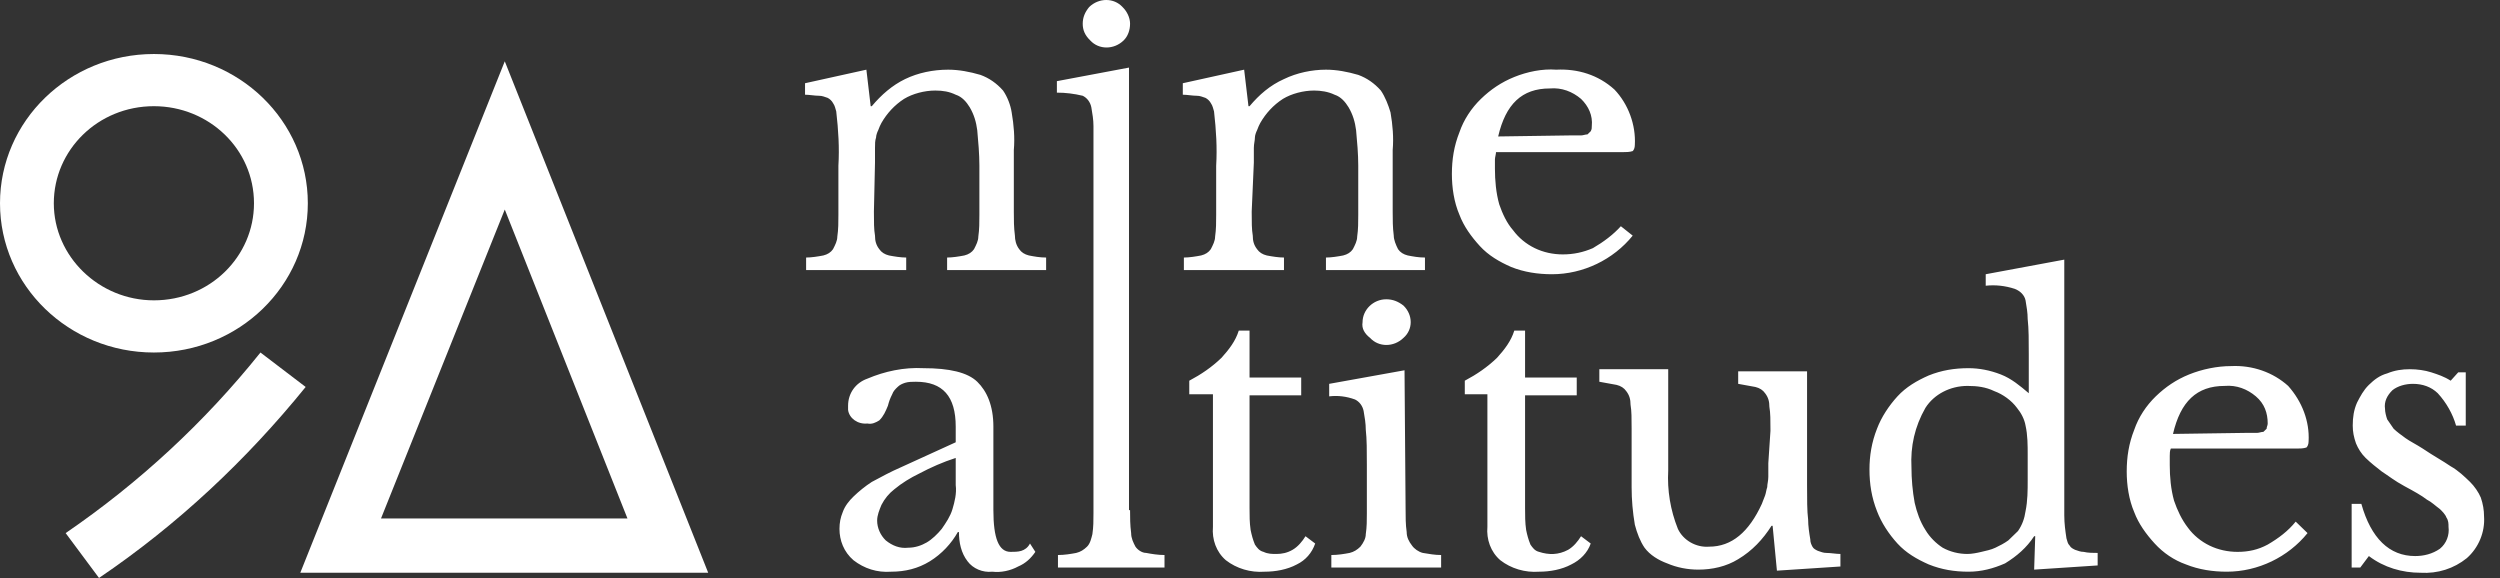 <svg width="147" height="34" viewBox="0 0 147 34" fill="none" xmlns="http://www.w3.org/2000/svg">
<rect x="0" y="0" width="147" height="34" fill="#333333" stroke="none"/>
<path d="M63.664 1.396C63.664 1.028 63.79 0.721 64.043 0.414C64.613 -0.138 65.499 -0.138 66.005 0.414C66.258 0.66 66.448 1.028 66.448 1.396C66.448 1.764 66.322 2.133 66.069 2.378C65.499 2.931 64.613 2.931 64.107 2.378C63.79 2.071 63.664 1.764 63.664 1.396ZM51.386 12.443C51.386 13.057 51.386 13.486 51.45 13.855C51.45 14.162 51.513 14.407 51.703 14.652C51.829 14.837 52.019 14.959 52.272 15.021C52.589 15.082 52.968 15.143 53.285 15.143V15.88H47.399V15.143C47.716 15.143 48.095 15.082 48.412 15.021C48.665 14.959 48.855 14.837 48.981 14.652C49.108 14.407 49.234 14.162 49.234 13.916C49.298 13.486 49.298 13.057 49.298 12.627V9.743C49.361 8.699 49.298 7.656 49.171 6.551C49.108 6.367 49.108 6.245 48.981 6.06C48.918 5.938 48.791 5.815 48.665 5.754C48.475 5.692 48.349 5.631 48.159 5.631C47.906 5.631 47.589 5.569 47.336 5.569V4.894L50.943 4.097L51.196 6.245H51.26C51.829 5.569 52.462 5.017 53.221 4.649C53.981 4.281 54.867 4.097 55.753 4.097C56.386 4.097 57.019 4.219 57.651 4.403C58.158 4.588 58.601 4.894 58.98 5.324C59.234 5.692 59.423 6.183 59.487 6.613C59.613 7.349 59.677 8.086 59.613 8.822V12.443C59.613 12.934 59.613 13.364 59.677 13.855C59.677 14.1 59.74 14.407 59.93 14.652C60.056 14.837 60.246 14.959 60.499 15.021C60.816 15.082 61.132 15.143 61.512 15.143V15.88H55.69V15.143C56.006 15.143 56.386 15.082 56.702 15.021C56.955 14.959 57.145 14.837 57.272 14.652C57.398 14.407 57.525 14.162 57.525 13.916C57.588 13.486 57.588 13.057 57.588 12.627V9.743C57.588 9.068 57.525 8.331 57.462 7.656C57.398 7.165 57.272 6.736 57.019 6.306C56.829 5.999 56.576 5.692 56.196 5.569C55.816 5.385 55.437 5.324 54.993 5.324C54.361 5.324 53.664 5.508 53.158 5.815C52.589 6.183 52.146 6.674 51.829 7.227C51.766 7.349 51.703 7.472 51.639 7.656C51.576 7.779 51.513 7.963 51.513 8.086C51.45 8.27 51.45 8.454 51.45 8.699V9.559L51.386 12.443ZM73.6 12.443C73.6 13.057 73.6 13.486 73.663 13.855C73.663 14.162 73.726 14.407 73.916 14.652C74.043 14.837 74.232 14.959 74.486 15.021C74.802 15.082 75.182 15.143 75.498 15.143V15.88H69.612V15.143C69.929 15.143 70.309 15.082 70.625 15.021C70.878 14.959 71.068 14.837 71.195 14.652C71.321 14.407 71.448 14.162 71.448 13.916C71.511 13.486 71.511 13.057 71.511 12.627V9.743C71.574 8.699 71.511 7.656 71.385 6.551C71.321 6.367 71.321 6.245 71.195 6.06C71.131 5.938 71.005 5.815 70.878 5.754C70.688 5.692 70.562 5.631 70.372 5.631C70.119 5.631 69.802 5.569 69.549 5.569V4.894L73.156 4.097L73.41 6.245H73.473C74.043 5.569 74.675 5.017 75.498 4.649C76.257 4.281 77.144 4.097 77.966 4.097C78.599 4.097 79.232 4.219 79.865 4.403C80.371 4.588 80.814 4.894 81.194 5.324C81.447 5.692 81.637 6.183 81.763 6.613C81.89 7.349 81.953 8.086 81.89 8.822V12.443C81.89 12.934 81.89 13.364 81.953 13.855C81.953 14.1 82.08 14.407 82.206 14.652C82.333 14.837 82.523 14.959 82.776 15.021C83.092 15.082 83.409 15.143 83.788 15.143V15.88H77.966V15.143C78.283 15.143 78.662 15.082 78.979 15.021C79.232 14.959 79.422 14.837 79.548 14.652C79.675 14.407 79.802 14.162 79.802 13.916C79.865 13.486 79.865 13.057 79.865 12.627V9.743C79.865 9.068 79.802 8.331 79.738 7.656C79.675 7.165 79.548 6.736 79.295 6.306C79.105 5.999 78.852 5.692 78.472 5.569C78.093 5.385 77.65 5.324 77.27 5.324C76.637 5.324 75.941 5.508 75.435 5.815C74.865 6.183 74.422 6.674 74.106 7.227C74.043 7.349 73.979 7.472 73.916 7.656C73.853 7.779 73.789 7.963 73.789 8.086C73.789 8.27 73.726 8.454 73.726 8.699V9.559L73.6 12.443ZM96.003 13.855C94.864 15.266 93.091 16.125 91.256 16.125C90.433 16.125 89.611 16.003 88.851 15.696C88.155 15.389 87.522 15.021 87.016 14.468C86.51 13.916 86.067 13.302 85.814 12.627C85.497 11.891 85.371 11.032 85.371 10.234C85.371 9.375 85.497 8.577 85.814 7.779C86.067 7.042 86.51 6.367 87.079 5.815C87.649 5.263 88.282 4.833 89.041 4.526C89.801 4.219 90.687 4.035 91.509 4.097C92.775 4.035 93.978 4.403 94.927 5.263C95.749 6.122 96.192 7.349 96.129 8.515C96.129 8.699 96.066 8.822 96.003 8.884C95.813 8.945 95.623 8.945 95.433 8.945H87.965C87.965 9.068 87.902 9.252 87.902 9.375V9.927C87.902 10.602 87.965 11.338 88.155 12.014C88.345 12.566 88.598 13.118 88.978 13.548C89.294 13.977 89.737 14.346 90.244 14.591C90.75 14.837 91.32 14.959 91.889 14.959C92.522 14.959 93.091 14.837 93.661 14.591C94.294 14.223 94.864 13.793 95.306 13.302L96.003 13.855ZM92.269 7.963H92.965C93.091 7.963 93.218 7.902 93.345 7.902L93.534 7.718C93.598 7.595 93.598 7.533 93.598 7.411C93.661 6.797 93.408 6.245 92.965 5.815C92.459 5.385 91.826 5.14 91.13 5.201C89.484 5.201 88.535 6.122 88.092 8.024L92.269 7.963ZM56.196 26.006V25.086C56.196 23.306 55.437 22.447 53.854 22.447C53.664 22.447 53.411 22.447 53.221 22.508C53.032 22.57 52.905 22.631 52.779 22.754C52.652 22.876 52.525 22.999 52.462 23.183C52.336 23.429 52.272 23.613 52.209 23.858C52.082 24.165 51.956 24.472 51.703 24.718C51.513 24.84 51.26 24.963 51.007 24.902C50.437 24.963 49.931 24.595 49.867 24.104V23.858C49.867 23.122 50.31 22.508 51.007 22.263C52.019 21.833 53.158 21.587 54.297 21.649C55.816 21.649 56.892 21.894 57.462 22.447C58.031 22.999 58.411 23.858 58.411 25.086V29.995C58.411 31.652 58.727 32.45 59.423 32.45C59.613 32.45 59.867 32.45 60.056 32.389C60.246 32.328 60.436 32.205 60.563 31.959L60.879 32.45C60.626 32.819 60.309 33.126 59.867 33.31C59.423 33.555 58.854 33.678 58.348 33.616C57.778 33.678 57.209 33.432 56.892 33.003C56.512 32.512 56.386 31.898 56.386 31.284H56.322C55.943 31.959 55.373 32.573 54.677 33.003C53.981 33.432 53.221 33.616 52.399 33.616C51.576 33.678 50.817 33.432 50.184 32.941C49.614 32.45 49.361 31.775 49.361 31.1C49.361 30.732 49.424 30.425 49.551 30.118C49.678 29.75 49.931 29.443 50.184 29.198C50.5 28.891 50.88 28.584 51.26 28.338C51.829 28.032 52.399 27.725 52.968 27.479L56.196 26.006ZM56.196 26.927C55.437 27.172 54.74 27.479 54.044 27.848C53.538 28.093 53.032 28.4 52.589 28.768C52.272 29.014 52.019 29.32 51.829 29.689C51.703 29.995 51.576 30.302 51.576 30.609C51.576 31.039 51.766 31.468 52.082 31.775C52.462 32.082 52.905 32.266 53.411 32.205C53.791 32.205 54.171 32.082 54.487 31.898C54.804 31.714 55.12 31.407 55.373 31.1C55.626 30.732 55.88 30.364 56.006 29.934C56.133 29.505 56.259 29.014 56.196 28.523V26.927ZM66.448 29.995C66.448 30.425 66.448 30.855 66.511 31.346C66.511 31.652 66.638 31.898 66.765 32.144C66.891 32.328 67.144 32.512 67.397 32.512C67.714 32.573 68.094 32.635 68.473 32.635V33.371H62.208V32.635C62.588 32.635 62.968 32.573 63.284 32.512C63.537 32.45 63.727 32.328 63.917 32.144C64.107 31.959 64.17 31.652 64.233 31.407C64.296 30.977 64.296 30.609 64.296 30.18V7.411C64.296 7.042 64.233 6.674 64.17 6.306C64.107 5.999 63.917 5.754 63.664 5.631C63.157 5.508 62.651 5.447 62.145 5.447V4.772L66.385 3.974V29.995H66.448ZM69.929 23.183V22.385C70.625 22.017 71.258 21.587 71.828 21.035C72.27 20.544 72.65 20.053 72.84 19.439H73.473V22.201H76.511V23.245H73.473V29.873C73.473 30.302 73.473 30.732 73.536 31.162C73.6 31.468 73.663 31.714 73.789 32.021C73.916 32.205 74.043 32.389 74.296 32.45C74.549 32.573 74.802 32.573 75.055 32.573C75.371 32.573 75.688 32.512 76.004 32.328C76.321 32.144 76.574 31.837 76.764 31.53L77.333 31.959C77.144 32.512 76.764 32.941 76.257 33.187C75.688 33.494 74.992 33.616 74.359 33.616C73.536 33.678 72.713 33.432 72.081 32.941C71.511 32.45 71.258 31.714 71.321 30.977V23.183H69.929ZM82.649 29.934C82.649 30.364 82.649 30.855 82.713 31.284C82.713 31.591 82.839 31.837 83.029 32.082C83.156 32.266 83.409 32.45 83.662 32.512C84.042 32.573 84.358 32.635 84.738 32.635V33.371H78.283V32.635C78.662 32.635 79.042 32.573 79.359 32.512C79.612 32.45 79.802 32.328 79.991 32.144C80.181 31.898 80.308 31.652 80.308 31.407C80.371 30.977 80.371 30.609 80.371 30.18V27.357C80.371 26.497 80.371 25.822 80.308 25.27C80.308 24.902 80.245 24.533 80.181 24.165C80.118 23.858 79.928 23.613 79.675 23.49C79.169 23.306 78.662 23.245 78.156 23.306V22.57L82.586 21.772L82.649 29.934ZM80.118 18.949C80.118 18.212 80.751 17.598 81.51 17.598C81.89 17.598 82.206 17.721 82.523 17.967C83.092 18.519 83.092 19.378 82.523 19.869C81.953 20.422 81.067 20.422 80.561 19.869C80.245 19.624 80.055 19.317 80.118 18.949ZM86.13 23.183V22.385C86.826 22.017 87.459 21.587 88.029 21.035C88.472 20.544 88.851 20.053 89.041 19.439H89.674V22.201H92.712V23.245H89.674V29.873C89.674 30.302 89.674 30.732 89.737 31.162C89.801 31.468 89.864 31.714 89.99 32.021C90.117 32.205 90.244 32.389 90.497 32.45C91.066 32.635 91.636 32.635 92.206 32.328C92.522 32.144 92.775 31.837 92.965 31.53L93.534 31.959C93.345 32.512 92.902 32.941 92.395 33.187C91.826 33.494 91.13 33.616 90.497 33.616C89.674 33.678 88.851 33.432 88.219 32.941C87.649 32.45 87.396 31.714 87.459 30.977V23.183H86.13ZM104.103 25.331C104.103 24.718 104.103 24.288 104.04 23.92C104.04 23.613 103.977 23.367 103.787 23.122C103.66 22.938 103.47 22.815 103.217 22.754C102.901 22.692 102.521 22.631 102.205 22.57V21.833H106.255V28.523C106.255 29.32 106.255 30.057 106.318 30.548C106.318 30.916 106.381 31.346 106.445 31.714C106.445 31.898 106.508 32.021 106.571 32.144C106.635 32.266 106.761 32.328 106.888 32.389C107.078 32.45 107.204 32.512 107.394 32.512C107.647 32.512 107.964 32.573 108.217 32.573V33.31L104.483 33.555L104.23 30.916H104.166C103.66 31.714 103.027 32.389 102.205 32.88C101.508 33.31 100.686 33.494 99.863 33.494C99.23 33.494 98.597 33.371 98.028 33.126C97.522 32.941 97.015 32.635 96.699 32.205C96.446 31.837 96.256 31.346 96.129 30.855C96.003 30.118 95.939 29.382 95.939 28.645V25.209C95.939 24.595 95.939 24.165 95.876 23.797C95.876 23.49 95.813 23.245 95.623 22.999C95.496 22.815 95.306 22.692 95.053 22.631C94.737 22.57 94.357 22.508 94.041 22.447V21.71H98.091V27.663C98.028 28.829 98.218 29.995 98.661 31.1C98.977 31.775 99.737 32.205 100.496 32.144C101.825 32.144 102.837 31.284 103.597 29.627C103.66 29.443 103.723 29.32 103.787 29.136C103.85 28.952 103.85 28.829 103.913 28.645C103.913 28.461 103.977 28.277 103.977 28.032V27.234L104.103 25.331ZM119.671 31.53H119.608C119.165 32.205 118.596 32.696 117.899 33.126C117.203 33.432 116.507 33.616 115.748 33.616C114.925 33.616 114.166 33.494 113.406 33.187C112.71 32.88 112.077 32.512 111.571 31.959C111.065 31.407 110.622 30.732 110.368 30.057C110.052 29.259 109.925 28.461 109.925 27.602C109.925 26.804 110.052 26.006 110.368 25.209C110.622 24.533 111.065 23.858 111.571 23.306C112.077 22.754 112.71 22.385 113.406 22.078C114.166 21.772 114.925 21.649 115.748 21.649C116.381 21.649 117.013 21.772 117.646 22.017C118.279 22.263 118.785 22.692 119.292 23.122V20.851C119.292 20.053 119.292 19.317 119.228 18.764C119.228 18.396 119.165 18.028 119.102 17.66C119.039 17.353 118.785 17.107 118.469 16.985C117.899 16.8 117.33 16.739 116.76 16.8V16.125L121.38 15.266V30.302C121.38 30.793 121.443 31.223 121.507 31.652C121.57 31.837 121.57 31.959 121.697 32.082C121.76 32.205 121.886 32.266 122.013 32.328C122.203 32.389 122.329 32.45 122.519 32.45C122.772 32.512 123.089 32.512 123.342 32.512V33.248L119.608 33.494L119.671 31.53ZM119.228 26.743C119.228 26.19 119.228 25.577 119.102 25.024C119.039 24.656 118.849 24.288 118.596 23.981C118.279 23.551 117.773 23.183 117.267 22.999C116.76 22.754 116.254 22.692 115.684 22.692C114.672 22.692 113.723 23.183 113.216 23.981C112.583 25.086 112.33 26.252 112.394 27.479C112.394 28.154 112.457 28.891 112.583 29.566C112.71 30.118 112.9 30.671 113.216 31.162C113.469 31.591 113.849 31.959 114.229 32.205C114.672 32.45 115.178 32.573 115.684 32.573C115.938 32.573 116.254 32.512 116.507 32.45C116.76 32.389 117.077 32.328 117.33 32.205C117.583 32.082 117.836 31.959 118.089 31.775L118.659 31.223C118.912 30.855 119.039 30.486 119.102 30.057C119.228 29.443 119.228 28.829 119.228 28.216V26.743ZM135.683 31.346C134.544 32.757 132.772 33.616 130.936 33.616C130.114 33.616 129.291 33.494 128.531 33.187C127.835 32.941 127.202 32.512 126.696 31.959C126.19 31.407 125.747 30.793 125.494 30.118C125.177 29.382 125.051 28.523 125.051 27.725C125.051 26.866 125.177 26.068 125.494 25.27C125.747 24.533 126.19 23.858 126.759 23.306C127.329 22.754 127.962 22.324 128.721 22.017C129.481 21.71 130.367 21.526 131.189 21.526C132.455 21.465 133.658 21.894 134.544 22.692C135.366 23.613 135.809 24.779 135.746 25.945C135.746 26.129 135.683 26.252 135.619 26.313C135.43 26.375 135.24 26.375 135.05 26.375H127.645C127.582 26.497 127.582 26.681 127.582 26.804V27.357C127.582 28.032 127.645 28.768 127.835 29.443C128.025 29.995 128.278 30.548 128.658 31.039C128.974 31.468 129.417 31.837 129.924 32.082C130.43 32.328 131 32.45 131.569 32.45C132.202 32.45 132.772 32.328 133.341 32.021C133.974 31.652 134.544 31.223 134.987 30.671L135.683 31.346ZM132.012 25.454H132.708C132.835 25.454 132.961 25.393 133.088 25.393L133.278 25.209C133.278 25.086 133.341 25.024 133.341 24.902C133.341 24.288 133.151 23.736 132.645 23.306C132.139 22.876 131.506 22.631 130.81 22.692C129.164 22.692 128.215 23.613 127.772 25.515L132.012 25.454ZM138.784 33.371H138.277V29.627H138.847C139.417 31.652 140.492 32.696 142.011 32.696C142.518 32.696 143.024 32.573 143.467 32.266C143.847 31.959 144.036 31.468 143.973 30.977C143.973 30.793 143.973 30.609 143.847 30.425C143.783 30.241 143.593 30.057 143.467 29.934C143.214 29.75 142.961 29.505 142.707 29.382C142.391 29.136 141.948 28.891 141.378 28.584C140.809 28.277 140.429 27.97 140.049 27.725C139.733 27.479 139.417 27.234 139.1 26.927C138.847 26.681 138.657 26.375 138.531 26.068C138.404 25.7 138.341 25.393 138.341 25.024C138.341 24.533 138.404 24.104 138.594 23.674C138.784 23.306 138.974 22.938 139.29 22.631C139.606 22.324 139.923 22.078 140.366 21.956C140.809 21.772 141.252 21.71 141.695 21.71C142.138 21.71 142.581 21.772 142.961 21.894C143.34 22.017 143.72 22.14 144.1 22.385L144.543 21.894H144.986V25.024H144.416C144.226 24.349 143.847 23.674 143.34 23.122C142.961 22.754 142.454 22.57 141.885 22.57C141.442 22.57 140.999 22.692 140.682 22.938C140.366 23.245 140.176 23.613 140.239 24.042C140.239 24.227 140.303 24.472 140.366 24.656L140.746 25.209C140.935 25.393 141.189 25.577 141.442 25.761C141.695 25.945 142.075 26.129 142.454 26.375C143.087 26.804 143.657 27.111 144.1 27.418C144.543 27.663 144.922 28.032 145.239 28.338C145.492 28.584 145.745 28.952 145.872 29.259C145.998 29.627 146.062 29.995 146.062 30.364C146.125 31.284 145.745 32.205 145.049 32.819C144.29 33.432 143.34 33.739 142.328 33.678C141.252 33.678 140.176 33.371 139.29 32.696L138.784 33.371Z" fill="white"/>
<path d="M18.1 11.952C18.1 7.104 14.049 3.176 9.05 3.176C4.05 3.176 0 7.104 0 11.952C0 16.8 4.05 20.728 9.05 20.728C14.049 20.728 18.1 16.8 18.1 11.952ZM3.164 11.952C3.164 8.822 5.759 6.244 9.05 6.244C12.277 6.244 14.935 8.761 14.935 11.952C14.935 15.082 12.341 17.66 9.05 17.66C5.822 17.66 3.164 15.082 3.164 11.952ZM29.681 3.605L17.657 33.678H41.642L29.681 3.605ZM29.681 12.32L36.895 30.486H22.403L29.681 12.32ZM15.315 20.728C12.024 24.84 8.164 28.4 3.86 31.346L5.822 33.984C10.442 30.855 14.492 27.049 17.973 22.753L15.315 20.728Z" fill="white"/>
</svg>
